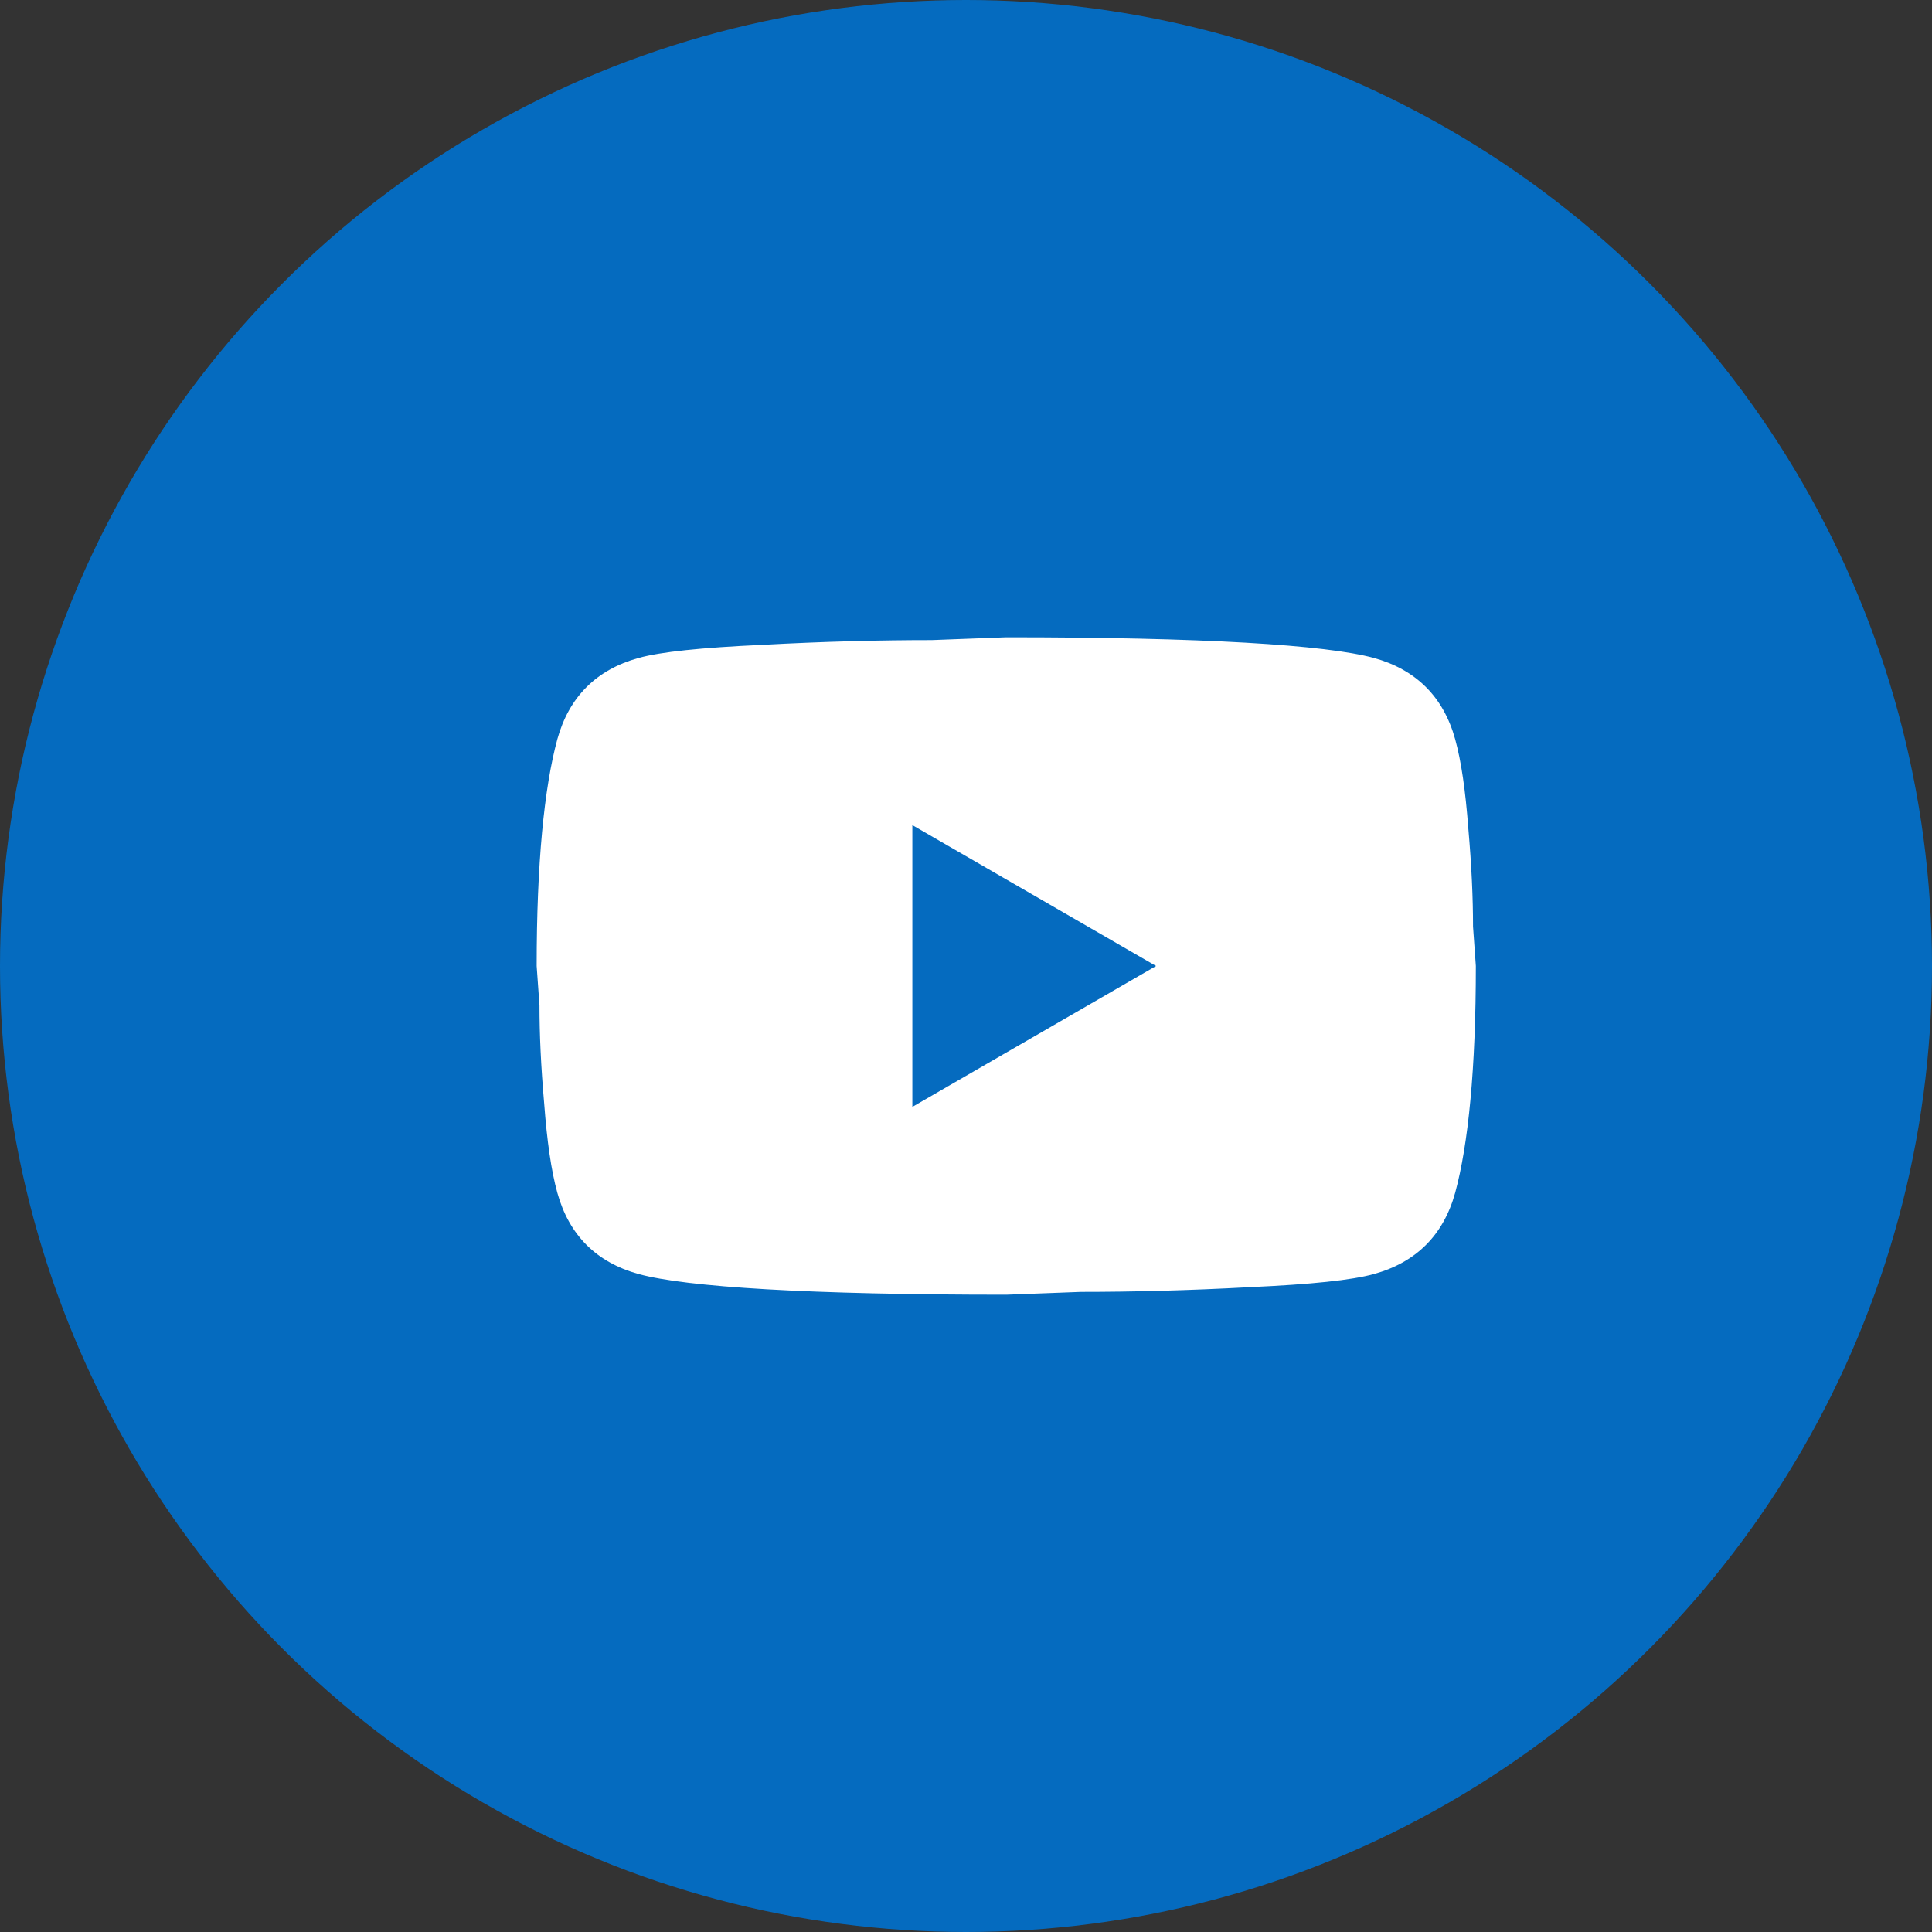 <svg width="48" height="48" viewBox="0 0 48 48" fill="none" xmlns="http://www.w3.org/2000/svg">
<rect x="0" y="0" width="48" height="48" fill="#333333" stroke="none"/>
<circle cx="24" cy="24" r="24" fill="#056BBF"/>
<path d="M22.667 27.5L28.722 24L22.667 20.5V27.5ZM36.153 18.365C36.305 18.913 36.41 19.648 36.48 20.582C36.562 21.515 36.597 22.32 36.597 23.02L36.667 24C36.667 26.555 36.48 28.433 36.153 29.635C35.862 30.685 35.185 31.362 34.135 31.653C33.587 31.805 32.583 31.91 31.043 31.98C29.527 32.062 28.138 32.097 26.855 32.097L25 32.167C20.112 32.167 17.067 31.98 15.865 31.653C14.815 31.362 14.138 30.685 13.847 29.635C13.695 29.087 13.59 28.352 13.52 27.418C13.438 26.485 13.403 25.68 13.403 24.98L13.333 24C13.333 21.445 13.52 19.567 13.847 18.365C14.138 17.315 14.815 16.638 15.865 16.347C16.413 16.195 17.417 16.09 18.957 16.02C20.473 15.938 21.862 15.903 23.145 15.903L25 15.833C29.888 15.833 32.933 16.02 34.135 16.347C35.185 16.638 35.862 17.315 36.153 18.365Z" fill="white"/>
</svg>
